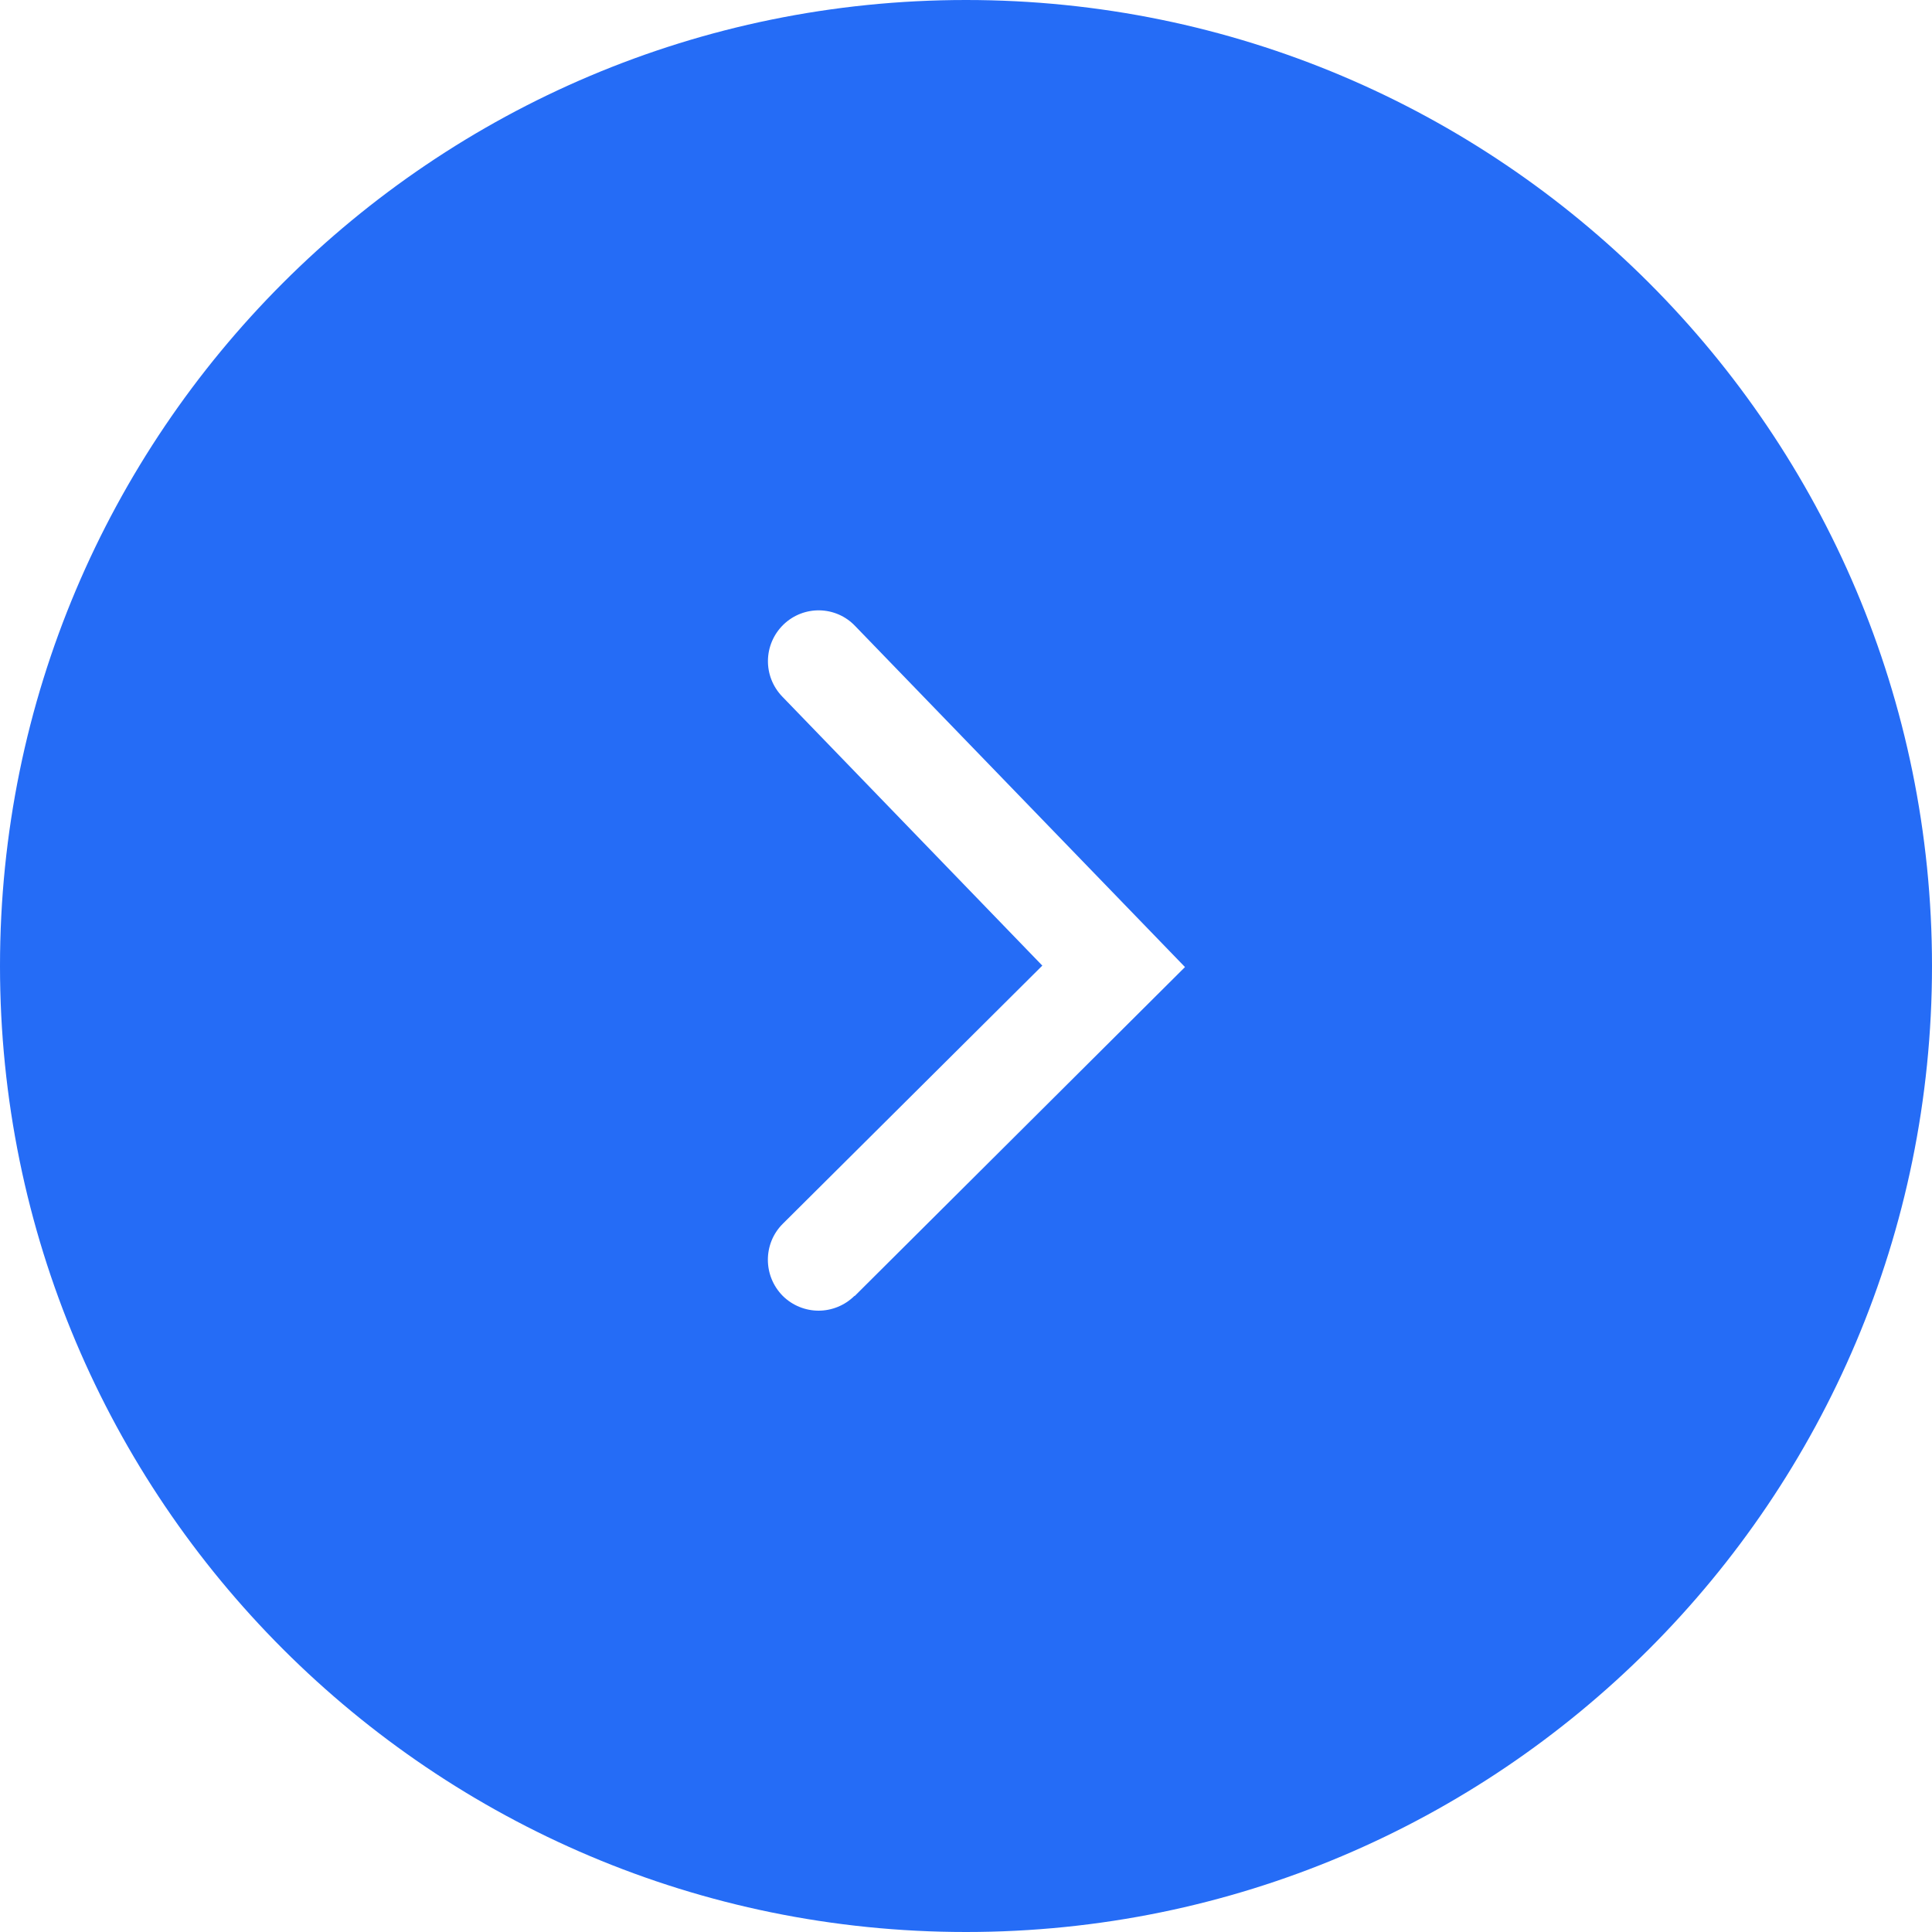 <svg width="20" height="20" viewBox="0 0 20 20" fill="none" xmlns="http://www.w3.org/2000/svg">
<path d="M10 0C4.477 0 0 4.477 0 10C0 15.523 4.477 20 10 20C15.523 20 20 15.523 20 10C20 4.477 15.523 0 10 0ZM8.846 13.414C8.744 13.516 8.607 13.568 8.474 13.568C8.34 13.568 8.204 13.516 8.102 13.414C7.898 13.207 7.898 12.874 8.102 12.67L10.79 9.996L8.098 7.211C7.895 7 7.902 6.67 8.109 6.467C8.319 6.263 8.653 6.27 8.853 6.481L12.267 10.011L8.846 13.418V13.414Z" fill="#256CF6"/>
</svg>
